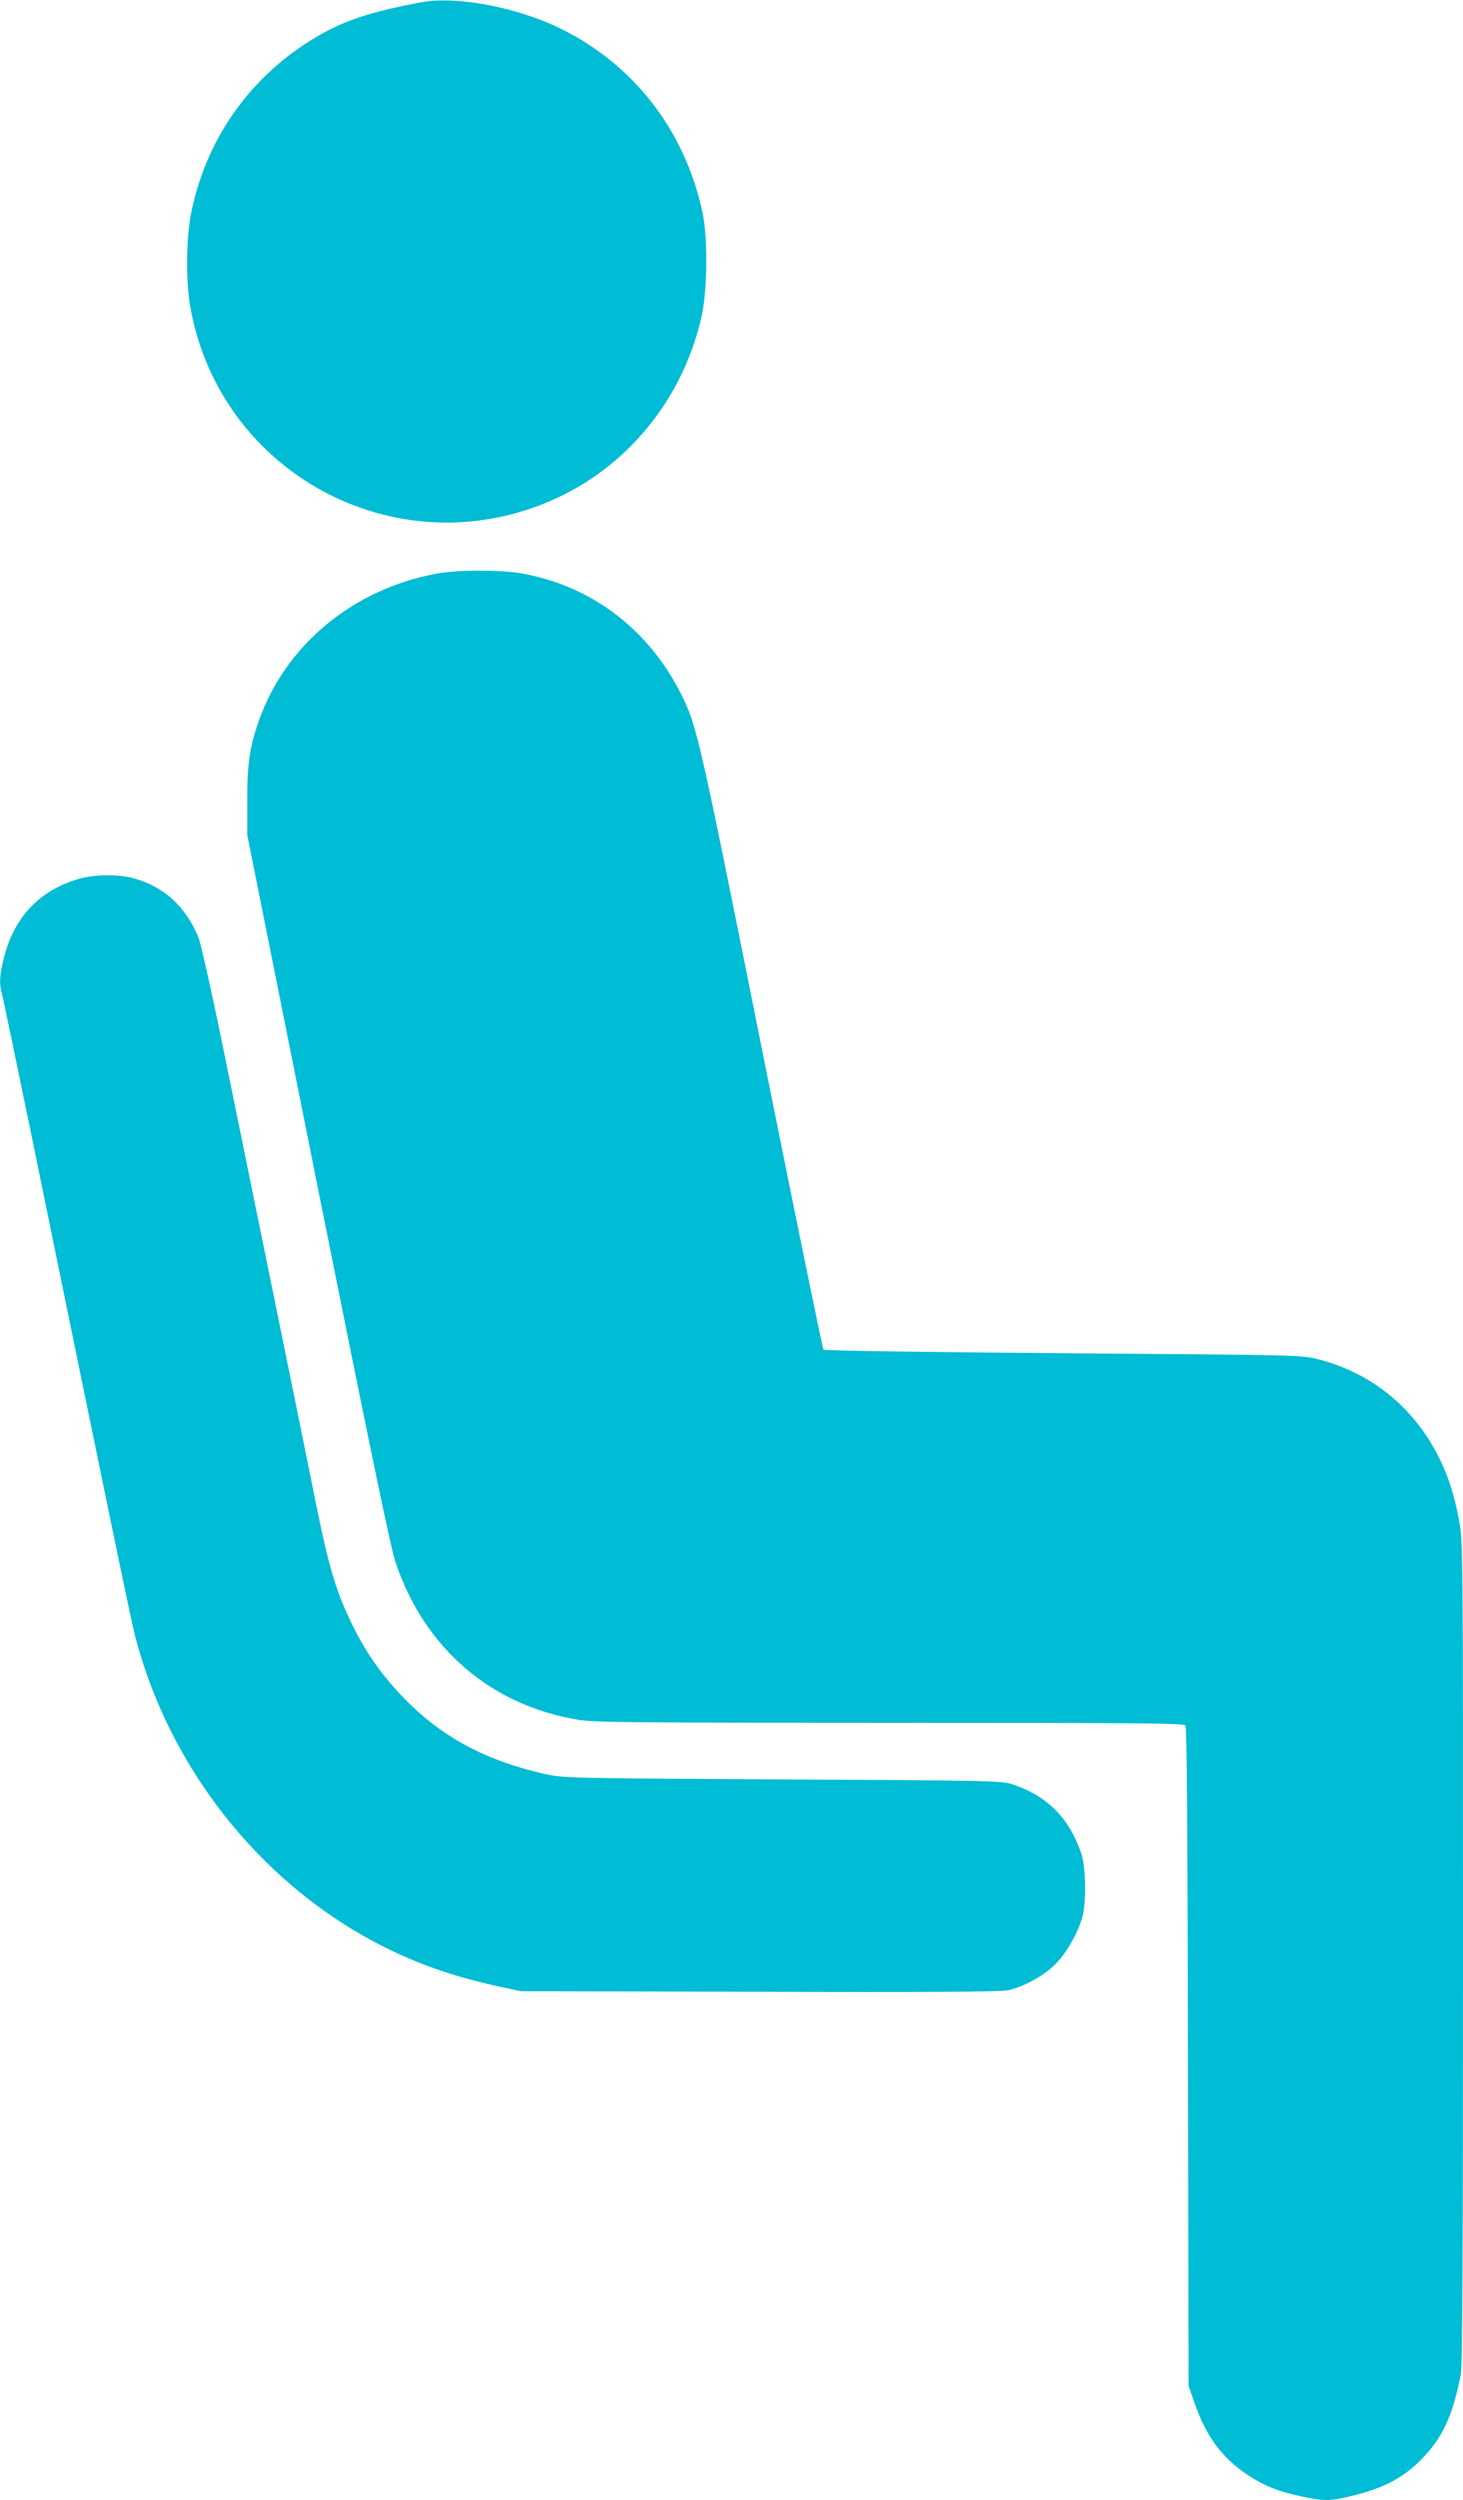 <?xml version="1.0" standalone="no"?>
<!DOCTYPE svg PUBLIC "-//W3C//DTD SVG 20010904//EN"
 "http://www.w3.org/TR/2001/REC-SVG-20010904/DTD/svg10.dtd">
<svg version="1.0" xmlns="http://www.w3.org/2000/svg"
 width="749pt" height="1280pt" viewBox="0 0 749 1280"
 preserveAspectRatio="xMidYMid meet">
<g transform="translate(0,1280) scale(0.1,-0.1)"
fill="#00bcd4" stroke="none">
<path d="M2155 12788 c-256 -48 -387 -91 -530 -174 -339 -198 -571 -523 -647
-908 -25 -129 -27 -351 -3 -481 153 -849 1050 -1331 1842 -990 391 168 680
521 775 946 30 137 32 397 5 529 -89 420 -352 761 -732 946 -222 108 -532 166
-710 132z"/>
<path d="M2240 9864 c-427 -77 -774 -361 -913 -749 -48 -136 -62 -226 -61
-415 l0 -175 362 -1810 c262 -1307 372 -1839 397 -1913 148 -441 489 -734 938
-807 79 -13 312 -15 1593 -15 1236 0 1503 -2 1513 -13 7 -10 11 -489 13 -1698
l3 -1684 33 -94 c58 -165 138 -273 267 -360 86 -57 156 -85 279 -112 109 -23
141 -24 231 -3 200 45 311 107 421 236 81 95 128 210 163 394 8 43 11 639 11
2160 0 2072 0 2100 -20 2209 -26 137 -52 218 -101 319 -127 258 -346 437 -620
507 -83 22 -101 22 -1304 31 -671 5 -1224 13 -1229 18 -5 5 -147 701 -317
1547 -319 1595 -331 1647 -411 1807 -167 336 -463 559 -822 621 -108 18 -322
18 -426 -1z"/>
<path d="M405 8301 c-202 -58 -333 -196 -385 -405 -22 -88 -25 -132 -10 -185
6 -20 77 -364 160 -766 345 -1686 501 -2441 520 -2514 171 -669 631 -1258
1231 -1575 198 -104 378 -169 624 -224 l120 -26 1219 -3 c865 -3 1235 0 1273
7 82 17 188 75 248 136 56 57 113 158 136 239 21 75 18 257 -5 325 -62 183
-175 297 -356 356 -51 17 -129 19 -1175 24 -1103 6 -1121 7 -1216 28 -326 74
-559 206 -763 433 -88 98 -153 193 -214 314 -89 178 -125 298 -192 625 -21
107 -111 548 -199 980 -88 432 -210 1029 -271 1328 -61 300 -121 569 -133 600
-66 162 -180 265 -338 307 -72 20 -200 18 -274 -4z"/>
</g>
</svg>
